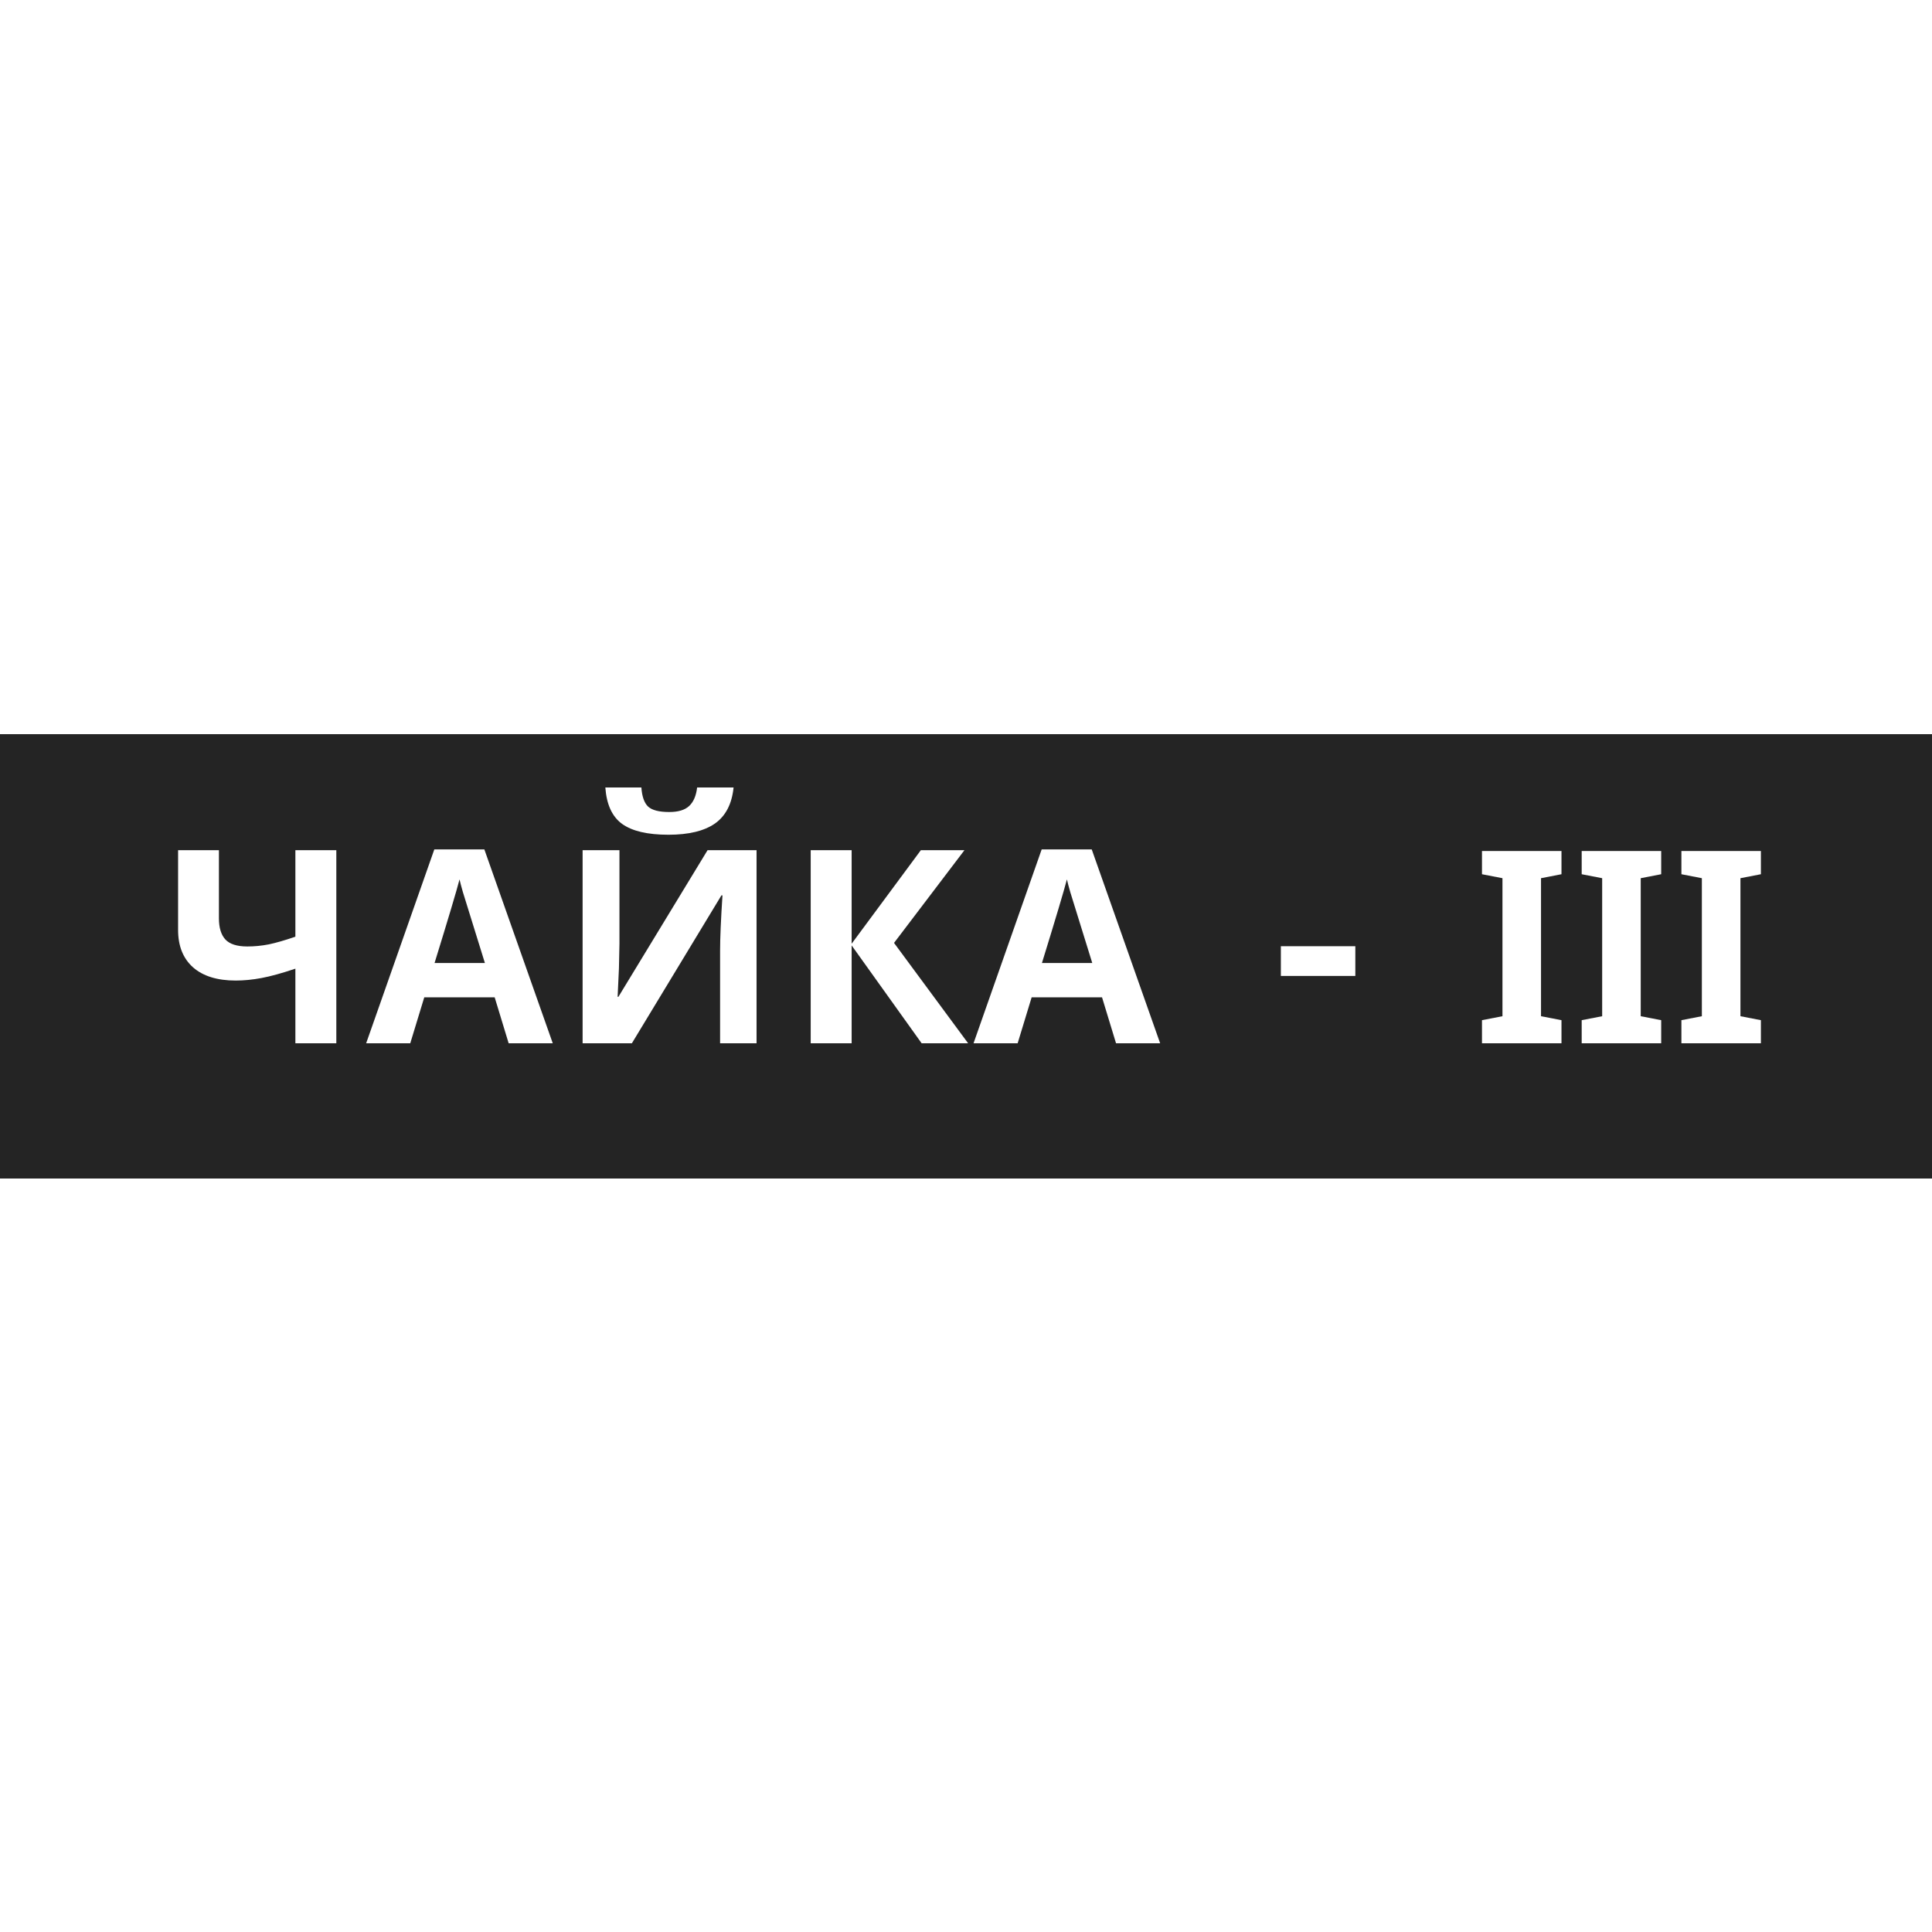 <?xml version="1.0" encoding="UTF-8"?> <svg xmlns="http://www.w3.org/2000/svg" width="100" height="100" viewBox="0 0 100 100" fill="none"> <rect width="100" height="100" fill="white"></rect> <rect y="38" width="100" height="23" fill="#242424"></rect> <path d="M17.408 54H15.289V50.138C14.587 50.375 14.001 50.536 13.532 50.623C13.067 50.71 12.623 50.753 12.199 50.753C11.246 50.753 10.51 50.525 9.991 50.069C9.476 49.609 9.218 48.964 9.218 48.135V44.006H11.331V47.533C11.331 48.016 11.442 48.381 11.665 48.627C11.889 48.868 12.267 48.989 12.8 48.989C13.174 48.989 13.545 48.953 13.915 48.88C14.288 48.802 14.746 48.67 15.289 48.483V44.006H17.408V54ZM26.328 54L25.604 51.621H21.96L21.235 54H18.952L22.48 43.965H25.07L28.611 54H26.328ZM25.098 49.844C24.428 47.688 24.05 46.469 23.963 46.187C23.881 45.904 23.822 45.681 23.785 45.517C23.635 46.1 23.204 47.542 22.493 49.844H25.098ZM30.156 44.006H32.063V48.832L32.036 50.124L31.968 51.594H32.009L36.623 44.006H39.159V54H37.272V49.201C37.272 48.559 37.313 47.606 37.395 46.344H37.341L32.706 54H30.156V44.006ZM37.97 40.759C37.883 41.611 37.562 42.233 37.006 42.625C36.45 43.012 35.648 43.206 34.599 43.206C33.519 43.206 32.72 43.019 32.2 42.645C31.685 42.272 31.396 41.643 31.332 40.759H33.198C33.23 41.228 33.346 41.559 33.547 41.75C33.752 41.937 34.116 42.03 34.641 42.03C35.101 42.03 35.443 41.928 35.666 41.723C35.894 41.513 36.033 41.192 36.083 40.759H37.97ZM50.11 54H47.704L44.081 48.935V54H41.962V44.006H44.081V48.846L47.663 44.006H49.919L46.275 48.805L50.11 54ZM57.766 54L57.041 51.621H53.398L52.673 54H50.39L53.917 43.965H56.508L60.049 54H57.766ZM56.535 49.844C55.865 47.688 55.487 46.469 55.401 46.187C55.319 45.904 55.259 45.681 55.223 45.517C55.072 46.1 54.642 47.542 53.931 49.844H56.535ZM70.152 48.976V50.514H66.297V48.976H70.152ZM80.822 52.804V54H76.707V52.804L77.767 52.599V45.455L76.707 45.25V44.047H80.822V45.25L79.763 45.455V52.599L80.822 52.804ZM85.983 52.804V54H81.868V52.804L82.928 52.599V45.455L81.868 45.25V44.047H85.983V45.25L84.924 45.455V52.599L85.983 52.804ZM91.144 52.804V54H87.029V52.804L88.088 52.599V45.455L87.029 45.25V44.047H91.144V45.25L90.085 45.455V52.599L91.144 52.804Z" fill="white"></path> </svg> 